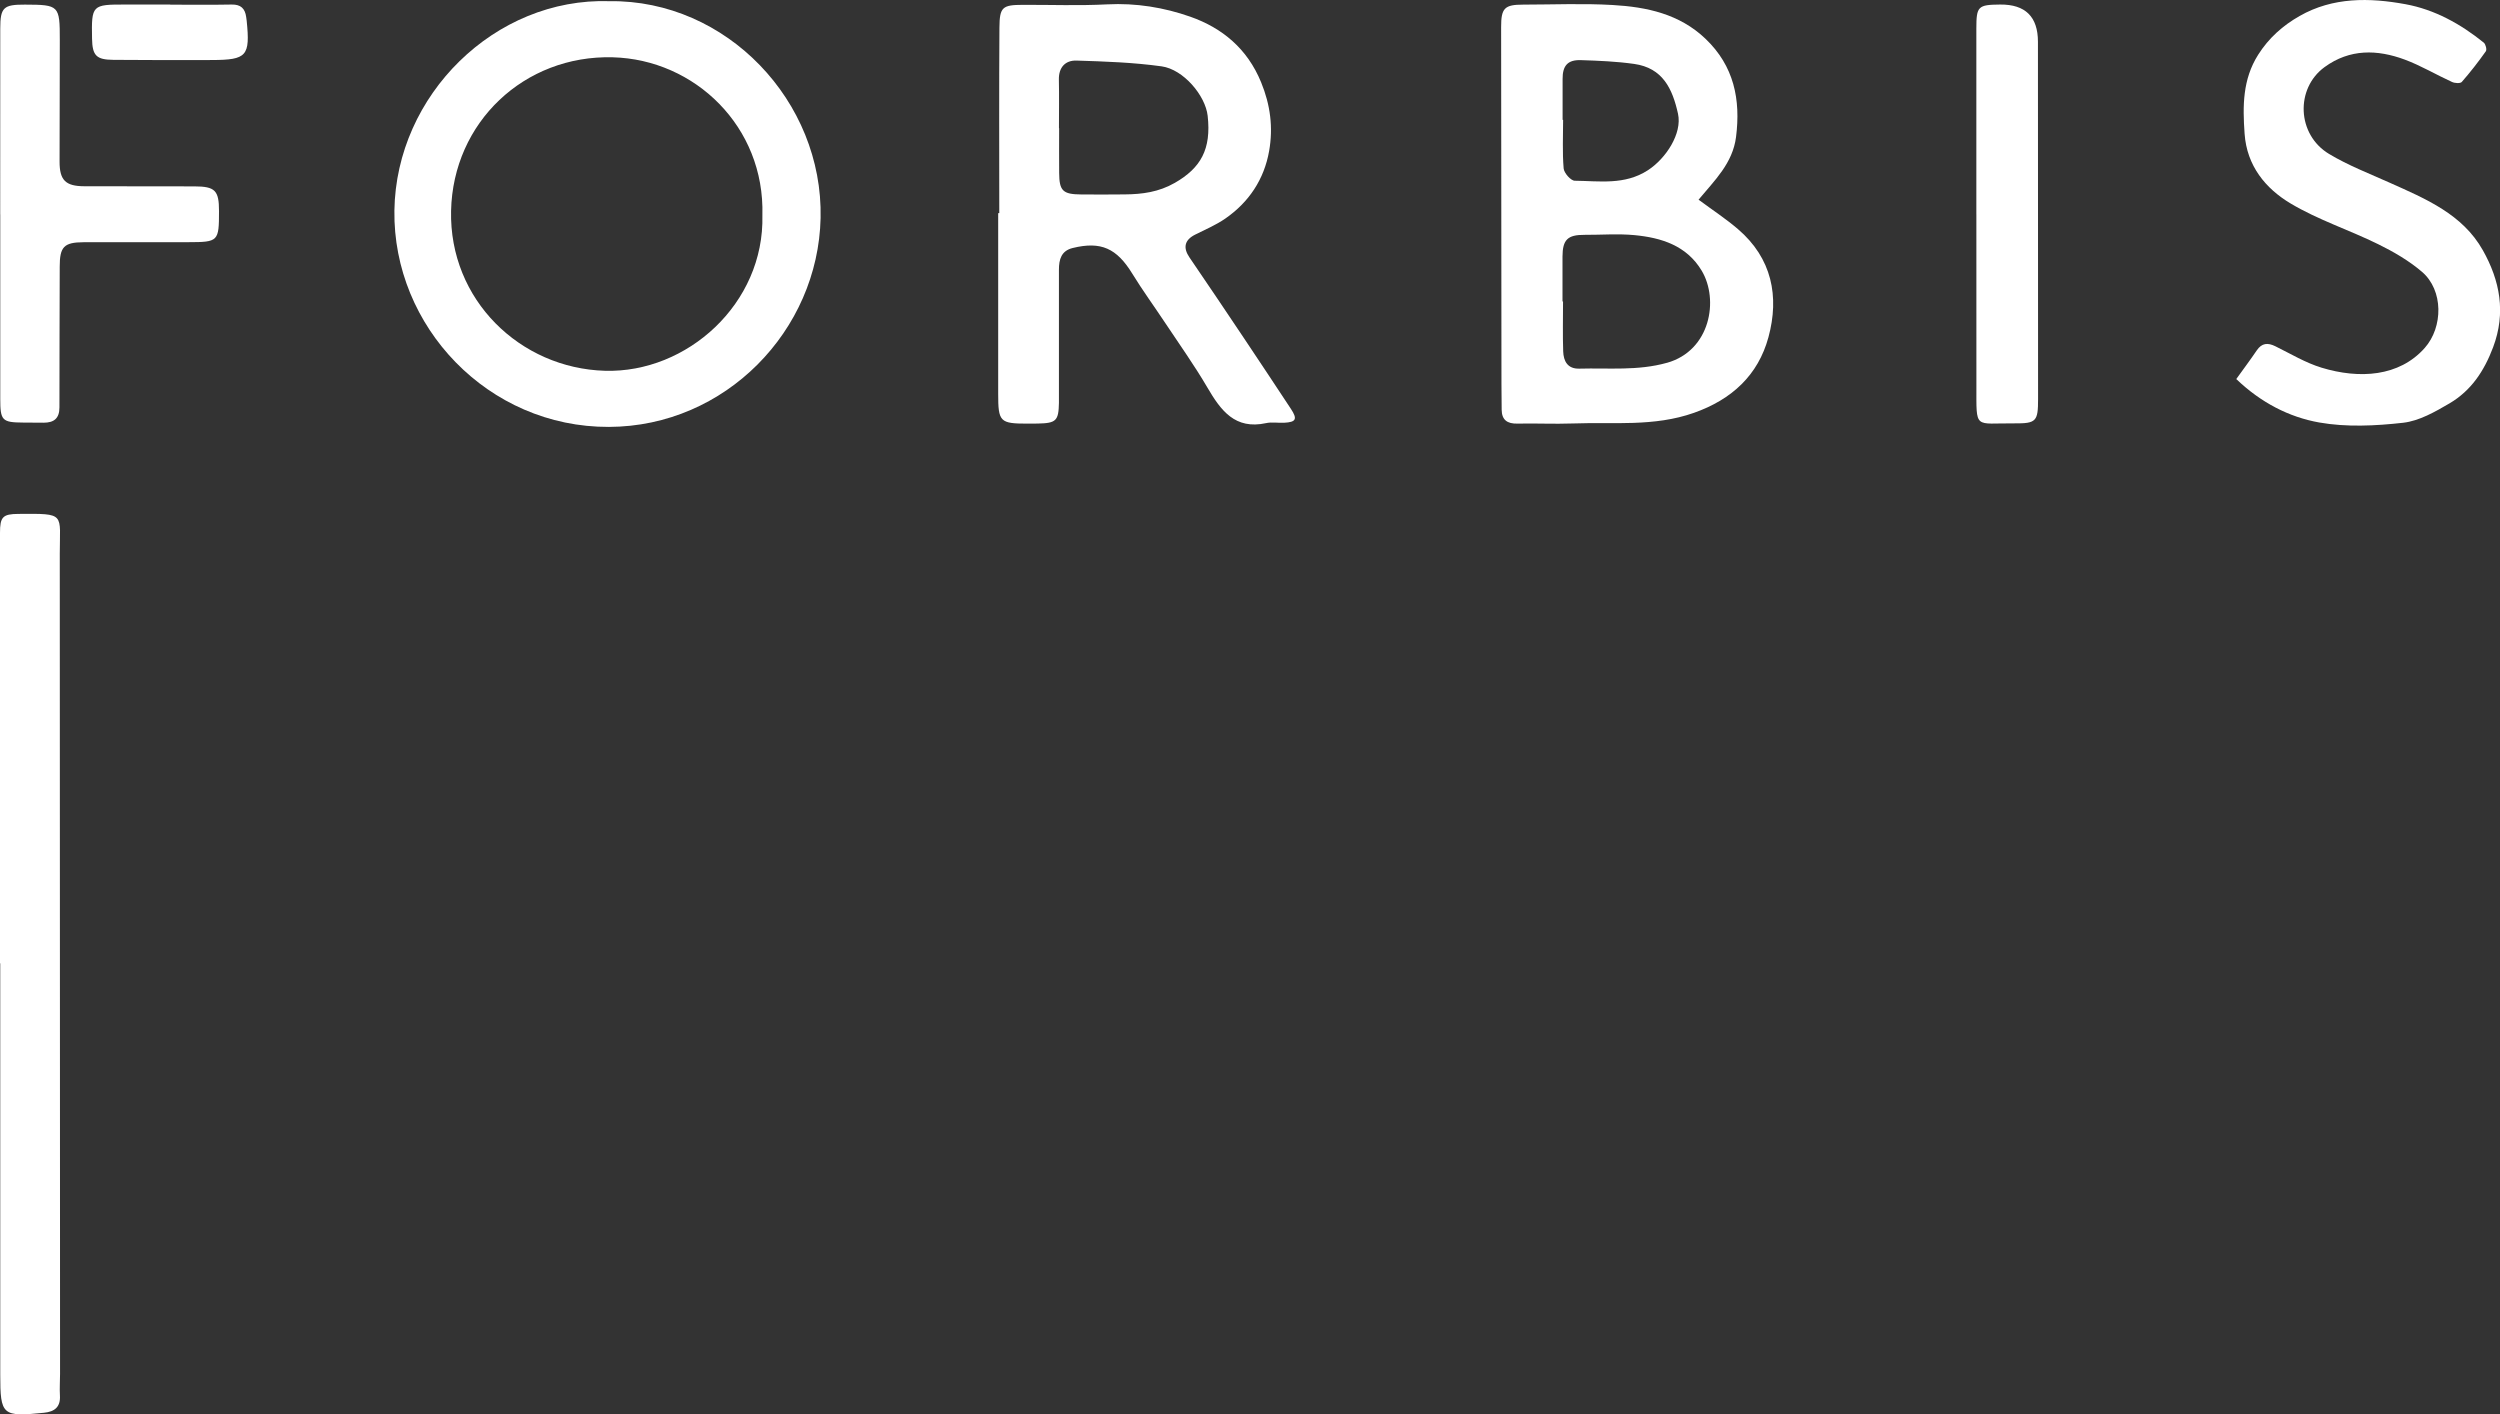 <?xml version="1.0" encoding="UTF-8"?>
<svg id="Layer_2" xmlns="http://www.w3.org/2000/svg" viewBox="0 0 974.5 551.3">
  <rect x="0" y="0" width="974.5" height="551.3" fill="#333333" stroke="none"/>
  <defs>
    <style>
      .cls-1 {
        fill: #fff;
      }
    </style>
  </defs>
  <g id="Layer_1-2" data-name="Layer_1">
    <g>
      <path class="cls-1" d="M237.55.46c45.66-.6,83.32,39.01,82.32,84.52-.96,43.9-37.1,81.27-82.5,81.43-47.13.18-84.27-39.19-83.63-84.35C154.38,37.03,192.93-.99,237.55.46ZM297.18,83.89c.97-34.49-26.32-60.73-58.37-61.56-34.43-.89-62.23,25.31-62.98,59.86-.76,34.67,26.88,61.38,59.99,62.34,31.97.92,62.2-26.15,61.36-60.64Z"/>
      <path class="cls-1" d="M389.52,83.08c0-24.11-.11-48.22.06-72.33.06-8.03,1.19-8.83,9.08-8.86,10.99-.04,21.99.38,32.95-.19,11.21-.58,22.13,1.21,32.39,4.82,12.46,4.39,22.21,12.46,27.57,25.53,3.65,8.89,4.74,17.69,3.14,26.79-1.94,11.04-7.85,19.96-17.09,26.36-3.64,2.52-7.83,4.28-11.81,6.29-4.06,2.05-4.74,5.07-2.17,8.83,7.2,10.54,14.32,21.14,21.42,31.74,6.08,9.08,12.11,18.19,18.13,27.31,2.64,4,2.04,5.19-2.68,5.42-2.33.11-4.75-.35-6.98.14-12.13,2.64-17.65-4.92-22.89-13.87-5.1-8.72-11-16.97-16.59-25.4-4.21-6.35-8.71-12.51-12.69-19-6.06-9.88-12.2-12.7-23.23-9.99-4.45,1.09-5.36,4.46-5.36,8.43.01,15.31,0,30.62,0,45.94,0,2,.03,4,0,5.99-.13,7-1.08,7.93-8.24,8.07-1.33.03-2.66.03-3.99.03-10.8,0-11.46-.69-11.45-11.71.01-23.44,0-46.89,0-70.33.14,0,.29,0,.43,0ZM412.8,49.98h.05c0,5.82-.04,11.64.01,17.46.06,6.97,1.43,8.3,8.59,8.36,5.65.05,11.31.04,16.96-.02,6.85-.06,13.27-.9,19.57-4.52,10.11-5.82,14.22-13.1,12.77-26.1-.88-7.92-9.44-18.11-17.96-19.3-10.96-1.52-22.1-1.91-33.18-2.25-4.3-.13-6.96,2.6-6.86,7.41.13,6.32.03,12.64.03,18.96Z"/>
      <path class="cls-1" d="M0,375.5C0,319.58,0,263.66,0,207.73c0-6.22,1.05-7.37,7.15-7.41,18.64-.12,16.14-.4,16.15,15.59.05,106.52.08,213.04.11,319.56,0,2.83-.22,5.67-.05,8.49.27,4.49-2.06,6.31-6.17,6.73-16.3,1.66-17.09,1.03-17.09-14.9-.02-53.43,0-106.85,0-160.28H0Z"/>
      <path class="cls-1" d="M871.68,147.78c2.82-3.93,5.5-7.5,8-11.19,1.99-2.93,4.3-3.07,7.27-1.61,5.95,2.93,11.74,6.44,18.02,8.35,14.67,4.46,30.21,3.55,40.17-7.68,7.25-8.17,7.33-22.51-1.04-29.68-5.06-4.34-11.06-7.82-17.08-10.78-11.27-5.55-23.43-9.48-34.15-15.88-9.78-5.84-17.05-14.66-17.93-27.19-.76-10.75-.81-21.16,5.3-30.8,4.13-6.52,9.63-11.38,16.15-15.09,13.03-7.42,27.26-7.16,41.28-4.59,11.33,2.08,21.47,7.68,30.49,14.97.75.6,1.28,2.71.83,3.36-2.93,4.14-6.05,8.16-9.39,11.97-.57.65-2.71.51-3.8.01-6.18-2.82-12.07-6.35-18.4-8.71-10.74-3.99-21.45-4.27-31.3,2.92-11.43,8.35-10.79,26.31,1.76,33.84,7.45,4.48,15.7,7.65,23.67,11.23,13.96,6.26,28.37,12.23,36.3,26.35,6.61,11.76,9.08,24.24,3.98,37.79-3.5,9.29-8.59,16.92-16.97,21.85-5.63,3.3-11.84,6.86-18.09,7.57-10.81,1.22-22.11,1.77-32.73-.11-11.82-2.1-22.8-7.81-32.29-16.9Z"/>
      <path class="cls-1" d="M.08,83.55C.08,59.42.06,35.29.1,11.15.11,2.88,1.35,1.77,9.73,1.8c13.33.05,13.59.3,13.58,13.8-.02,15.81-.07,31.62-.09,47.43,0,7.2,2.32,9.54,9.6,9.57,14.31.04,28.63.02,42.94.05,8.09.02,9.62,1.58,9.61,9.63,0,11.82-.25,12.1-11.87,12.12-13.65.02-27.3-.03-40.94.02-7.67.03-9.28,1.84-9.28,9.5,0,18.29-.15,36.58-.11,54.87,0,4.35-2.17,5.97-6.14,5.98-2.66,0-5.33-.04-7.99-.05-8.24-.06-8.94-.78-8.94-9.25,0-23.97,0-47.93,0-71.9h-.02Z"/>
      <path class="cls-1" d="M770.38,83.55c0-24.12,0-48.25,0-72.37,0-8.73.61-9.33,9.27-9.41q14.74-.13,14.74,14.52c.01,46.42.03,92.84.05,139.25,0,8.67-.65,9.57-9.3,9.49-15.68-.14-14.71,2.64-14.74-14.6-.03-22.29,0-44.59-.01-66.88Z"/>
      <path class="cls-1" d="M66.37,1.82c7.98,0,15.96.11,23.94-.05,3.55-.07,5.21,1.55,5.65,4.86.07.49.15.99.2,1.48,1.38,13.73.09,15.24-13.55,15.29-12.8.05-25.6.03-38.4-.07-6.69-.05-8.21-1.67-8.33-8.29-.24-13.09-.04-13.3,13.04-13.27,5.82.01,11.64,0,17.45,0,0,.01,0,.03,0,.04Z"/>
      <path class="cls-1" d="M677.47,89.32c-4.73-4.05-9.98-7.49-15.37-11.48,6.2-7.47,13.31-14.18,14.61-24.45,1.85-14.61-.79-27.66-11.9-38.27-10.17-9.72-22.95-12.4-36.16-13.17-11.6-.68-23.28-.16-34.92-.15-7.28,0-8.6,1.37-8.59,8.75.04,43.08.07,86.16.12,129.24,0,6.65,0,13.3.09,19.94.05,3.96,2.18,5.48,6.11,5.39,7.15-.16,14.31.21,21.45-.05,15.85-.59,31.8,1.36,47.4-4.15,14.8-5.22,25.03-14.74,29.03-29.47,4.31-15.88,1.37-30.79-11.87-42.13ZM616.2,23.44c6.95.22,13.94.51,20.81,1.48,11.07,1.57,14.91,9.58,17.08,19.44,1.68,7.64-4.67,17.4-11.73,21.99-9.06,5.88-18.88,4.2-28.53,4.1-1.53-.02-4.17-3.01-4.32-4.8-.53-6.27-.21-12.61-.21-18.92-.07,0-.14,0-.2,0,0-5.32.02-10.63,0-15.95-.03-5.15,1.97-7.51,7.11-7.34ZM649.78,141.42c-11.36,3.19-22.75,1.96-34.16,2.28-4.59.13-6.16-2.94-6.29-6.75-.22-6.47-.06-12.96-.06-19.44-.07,0-.14,0-.21,0,0-5.82-.01-11.64,0-17.45.02-6.62,1.99-8.55,8.58-8.52,6.49.03,13.02-.5,19.45.11,10.51,1,20.35,4.06,26.22,13.85,6.79,11.33,3.43,31.16-13.53,35.93Z"/>
    </g>
  </g>
</svg>
